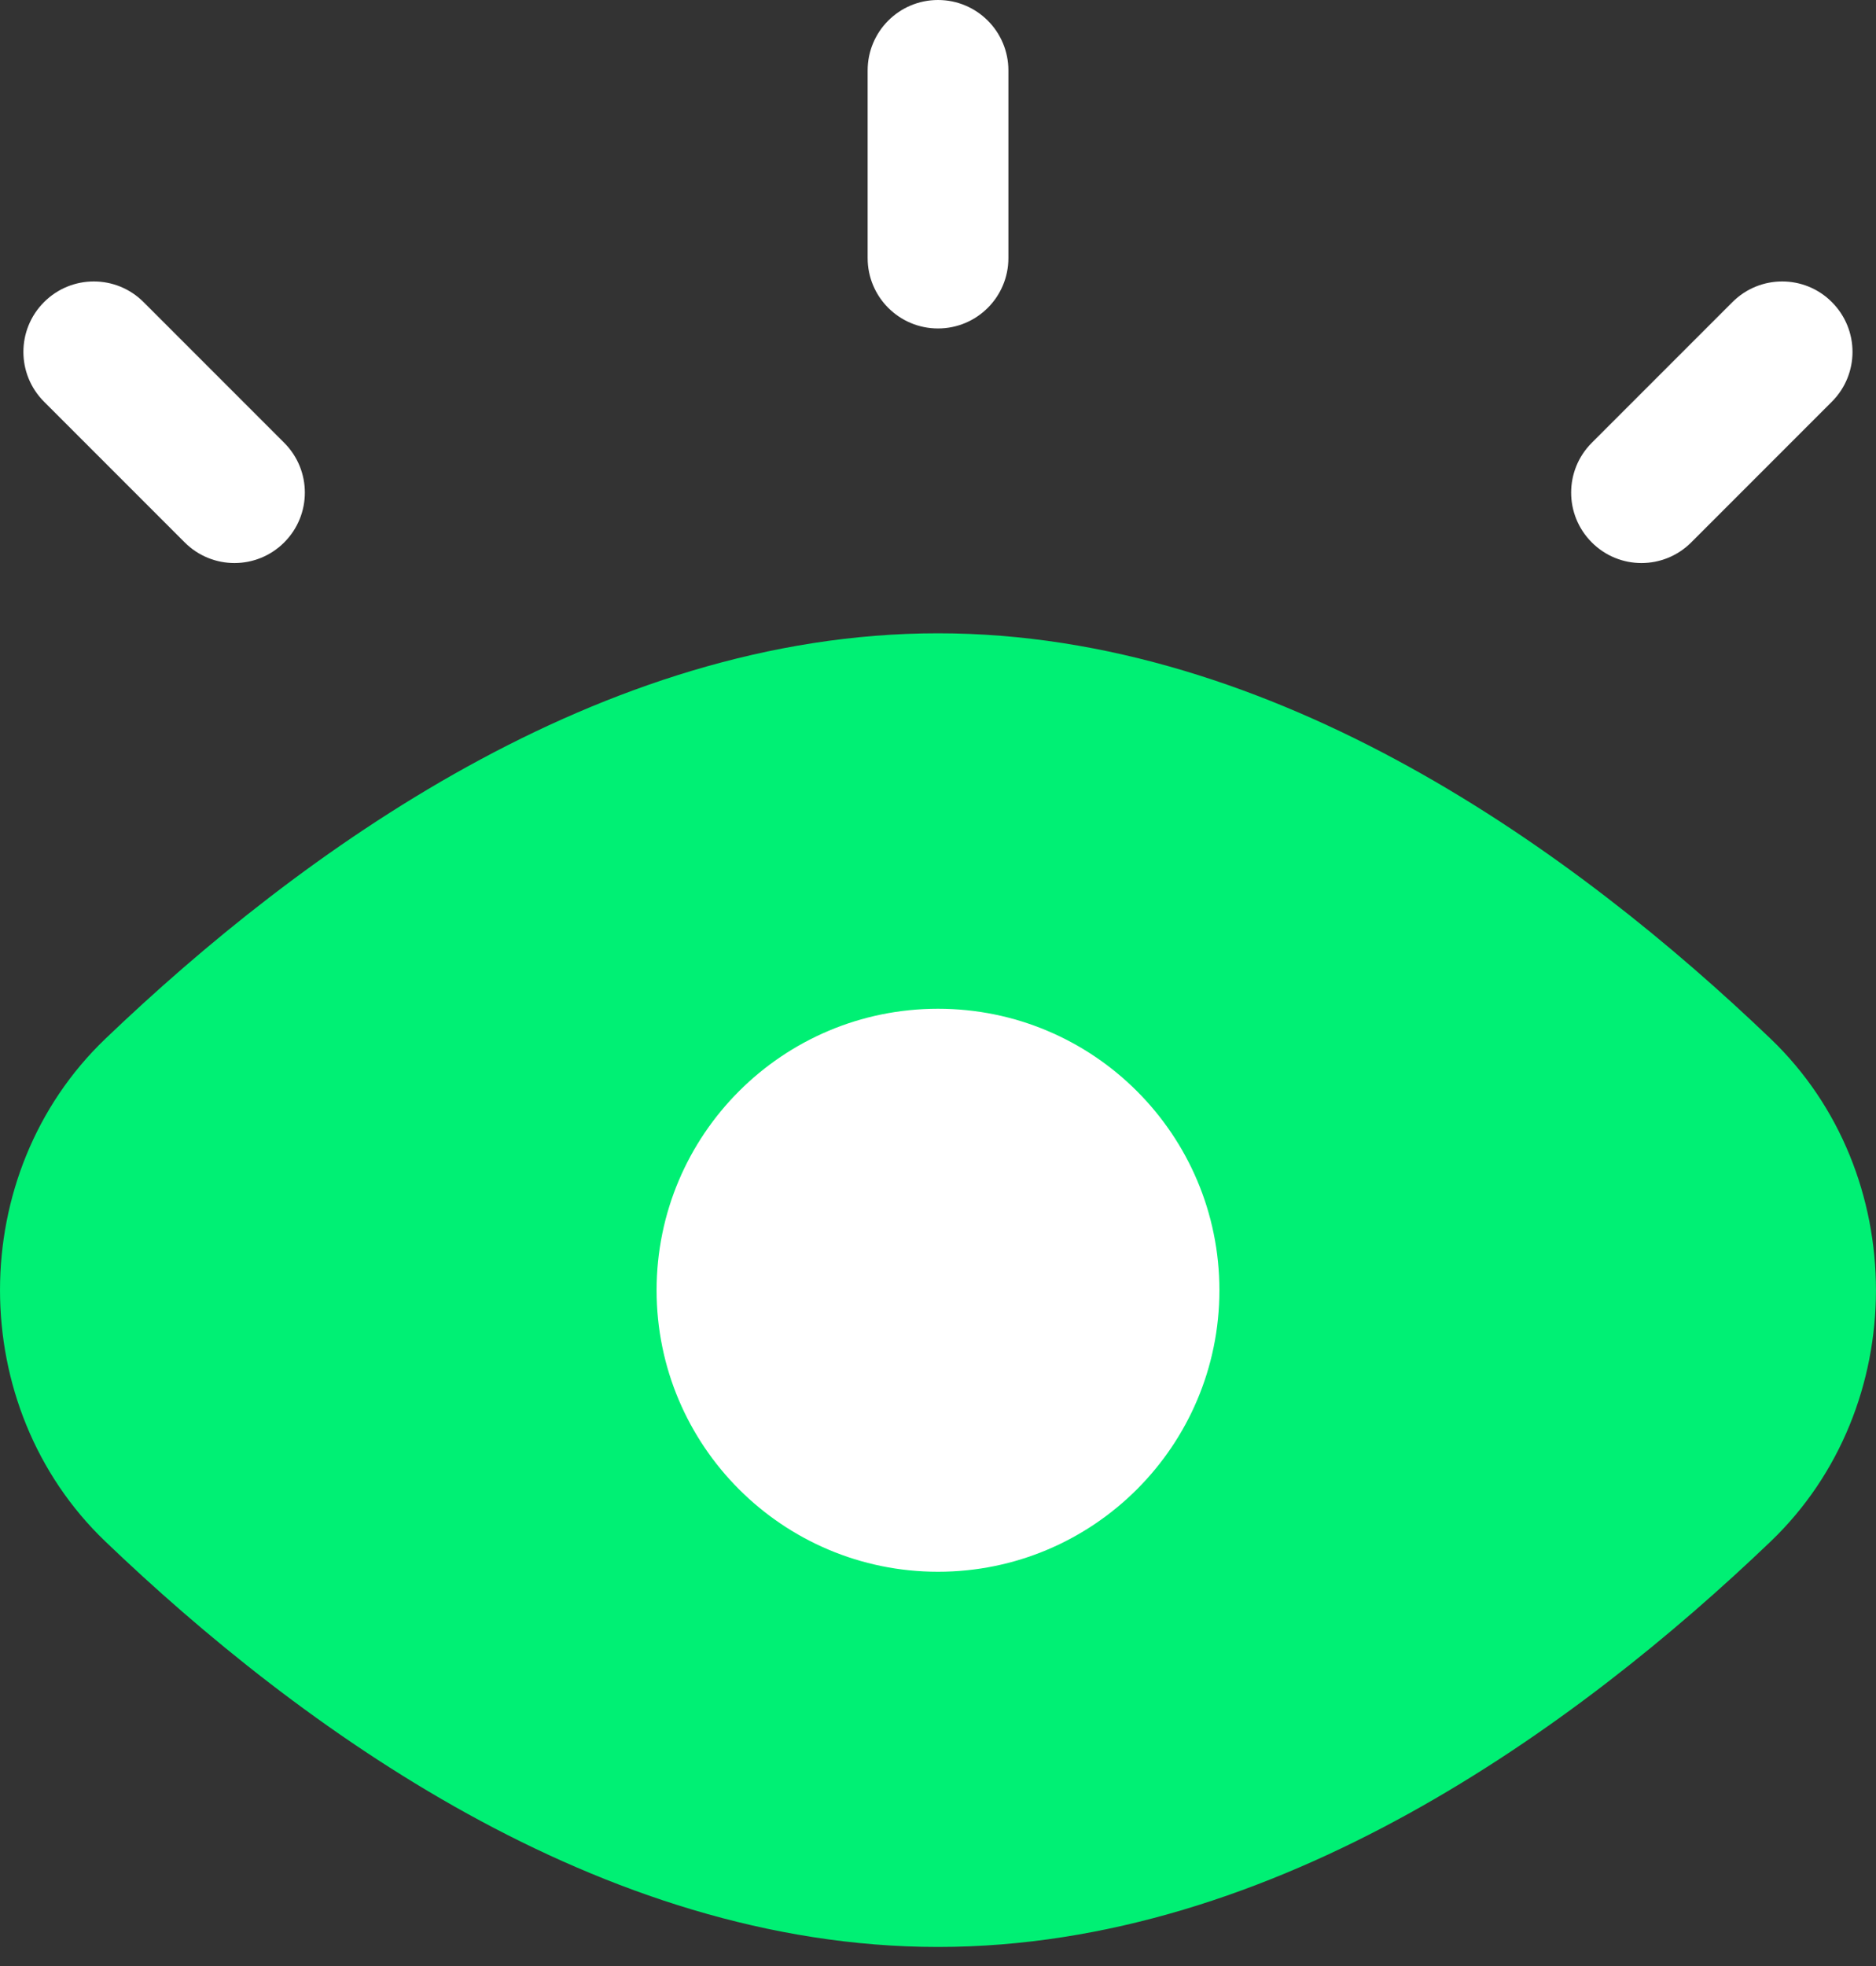 <svg width="42" height="44" viewBox="0 0 42 44" fill="none" xmlns="http://www.w3.org/2000/svg">
<rect x="0" y="0" width="42" height="44" fill="#333333" stroke="none"/>
<g clip-path="url(#clip0_731_136)">
<path d="M39.641 23.248C42.785 26.258 42.785 31.489 39.641 34.499C35.306 38.647 28.569 43.573 21 43.573C13.431 43.573 6.692 38.649 2.359 34.499C-0.786 31.489 -0.786 26.258 2.359 23.248C6.694 19.1 13.431 14.173 21 14.173C28.569 14.173 35.308 19.098 39.641 23.248Z" fill="#00F074"/>
<path d="M21 35.176C24.479 35.176 27.3 32.355 27.3 28.876C27.3 25.396 24.479 22.576 21 22.576C17.521 22.576 14.7 25.396 14.7 28.876C14.7 32.355 17.521 35.176 21 35.176Z" fill="white"/>
<path fill-rule="evenodd" clip-rule="evenodd" d="M21 0C21.871 0 22.576 0.705 22.576 1.576V5.776C22.576 6.646 21.871 7.351 21 7.351C20.13 7.351 19.425 6.646 19.425 5.776V1.576C19.425 0.705 20.13 0 21 0Z" fill="white"/>
<path fill-rule="evenodd" clip-rule="evenodd" d="M0.986 6.761C1.602 6.145 2.598 6.145 3.214 6.761L6.363 9.91C6.979 10.526 6.979 11.523 6.363 12.139C5.747 12.755 4.751 12.755 4.135 12.139L0.986 8.99C0.37 8.374 0.37 7.377 0.986 6.761ZM41.012 6.761C41.628 7.377 41.628 8.374 41.012 8.99L37.863 12.139C37.247 12.755 36.251 12.755 35.637 12.139C35.021 11.523 35.021 10.526 35.637 9.91L38.786 6.761C39.402 6.145 40.398 6.145 41.012 6.761Z" fill="white"/>
</g>
<defs>
<clipPath id="clip0_731_136">
<rect width="42" height="43.573" fill="white"/>
</clipPath>
</defs>
</svg>
